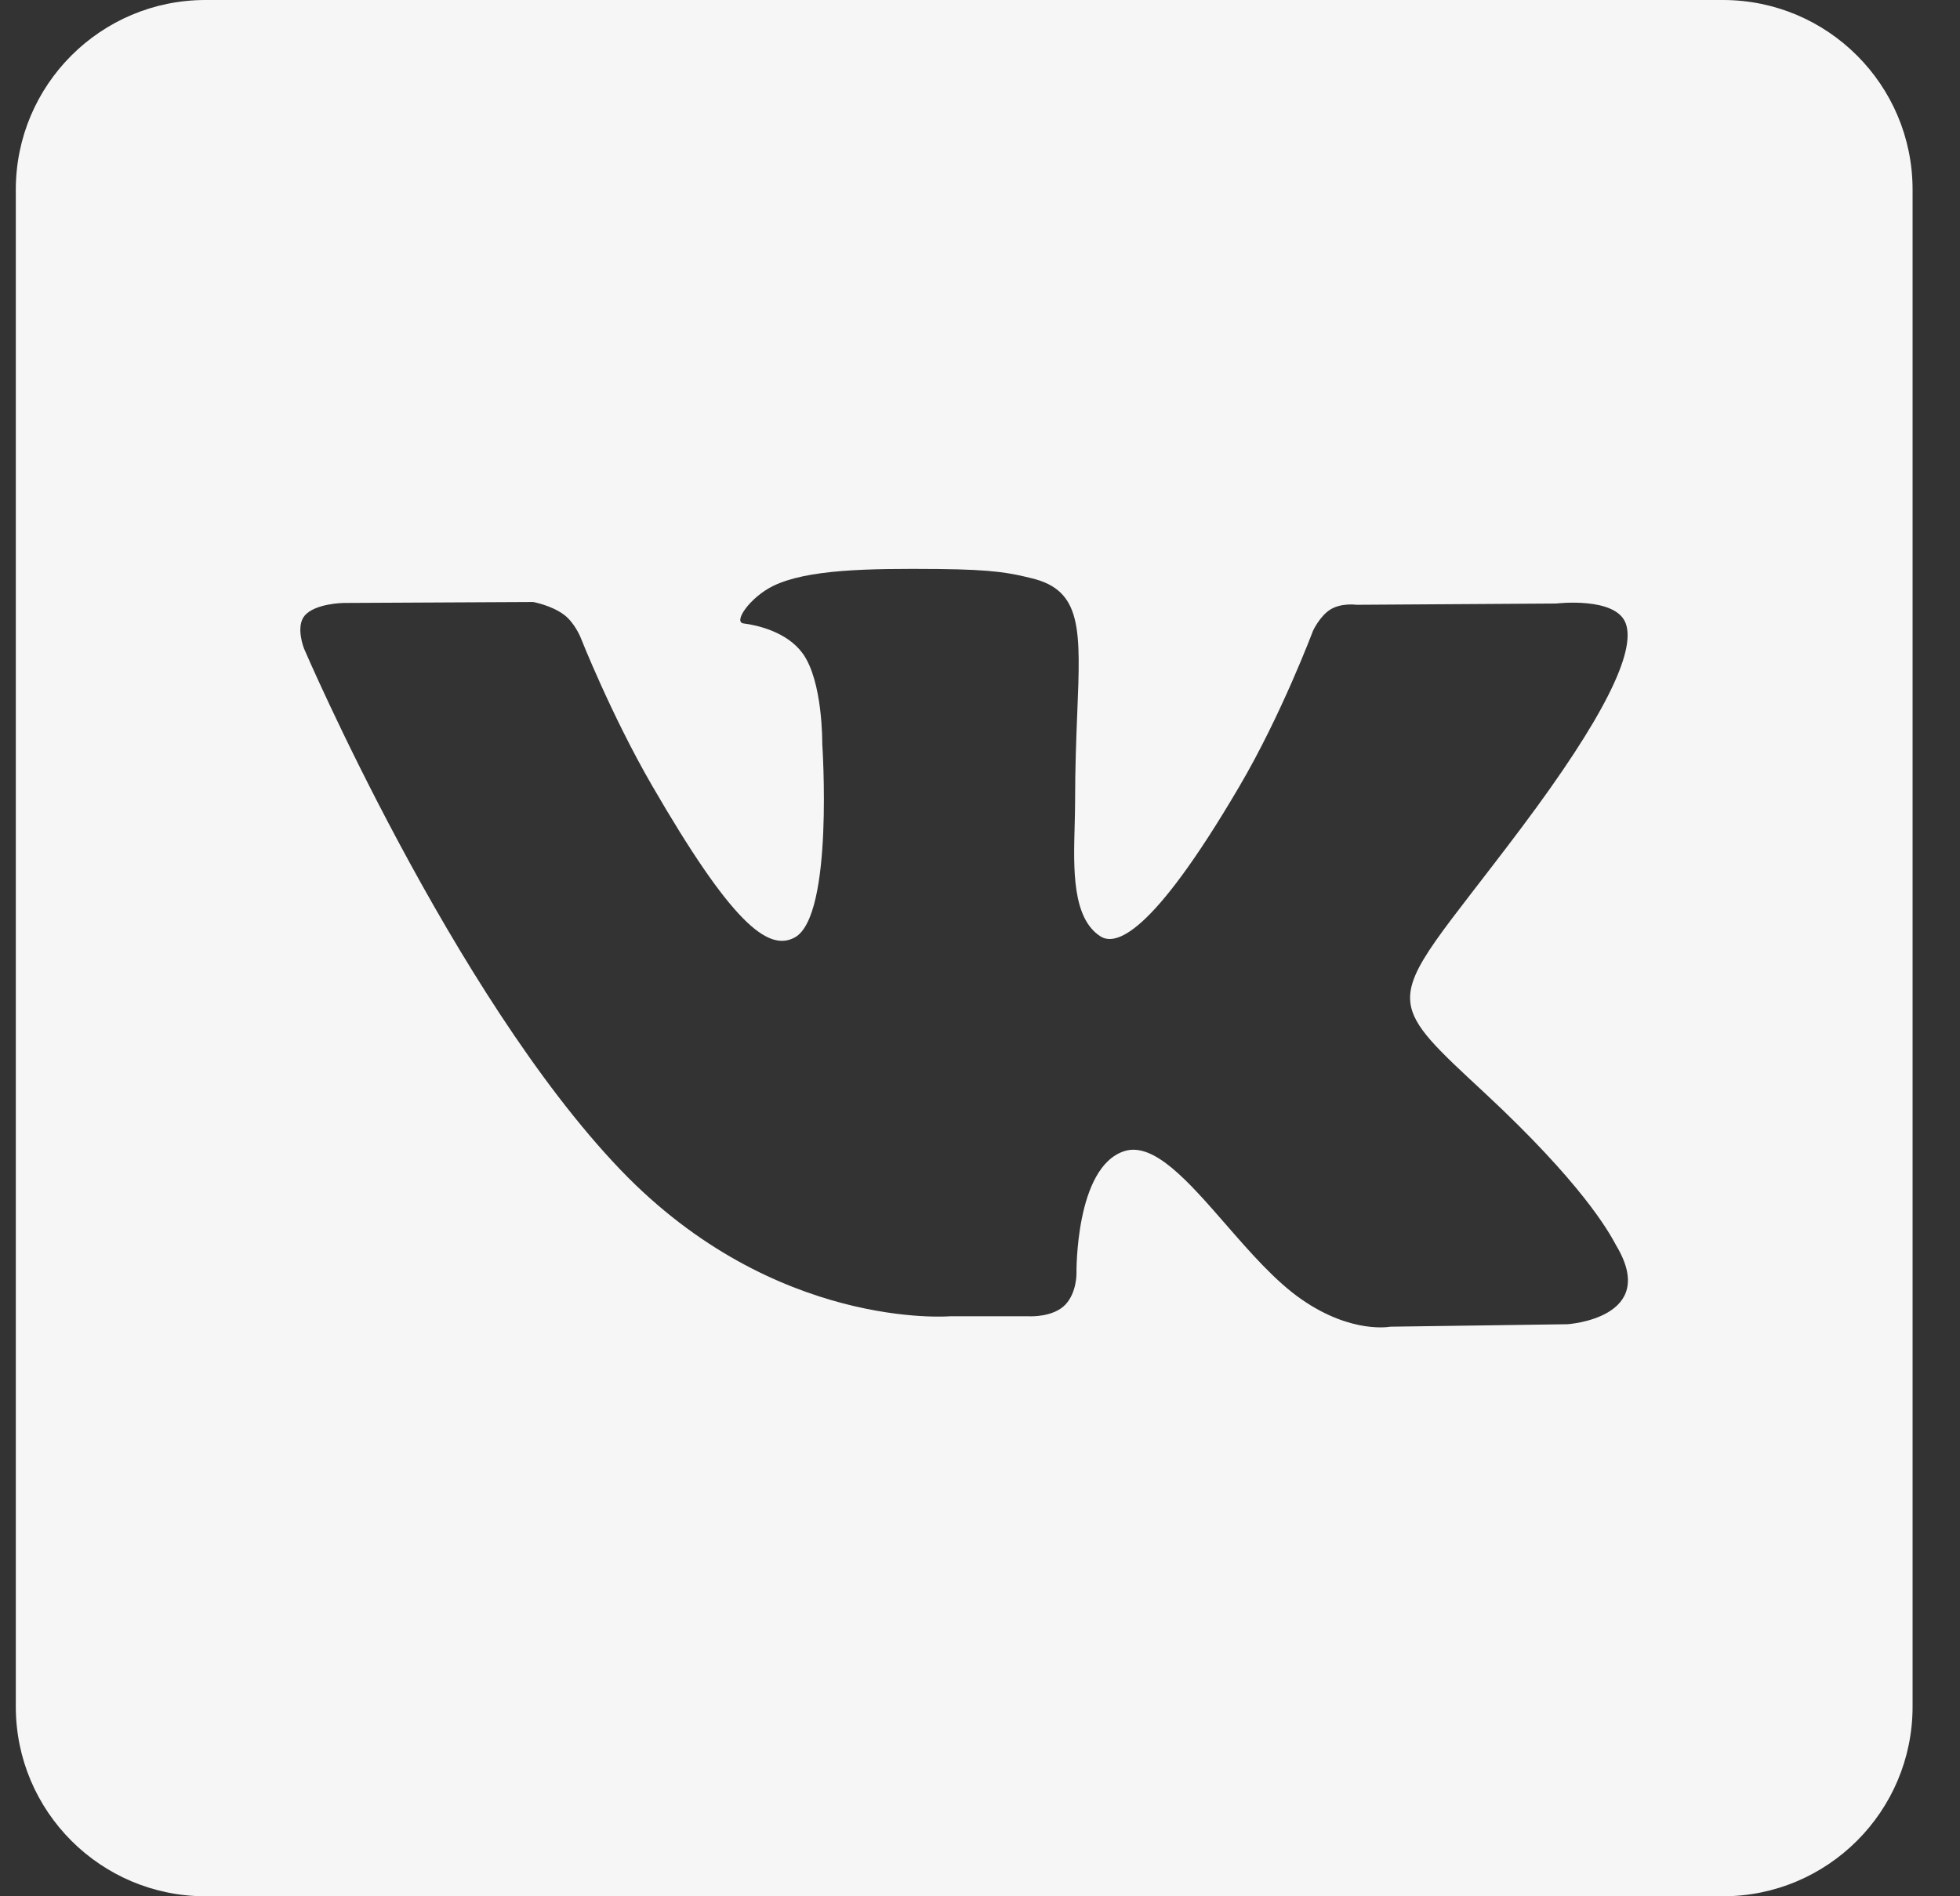 <?xml version="1.0" encoding="UTF-8"?> <svg xmlns="http://www.w3.org/2000/svg" width="31" height="30" viewBox="0 0 31 30" fill="none"><rect x="0" y="0" width="31" height="30" fill="#333333" stroke="none"/> <path fill-rule="evenodd" clip-rule="evenodd" d="M27.25 0H3.25C1.593 0 0.25 1.343 0.25 3V27C0.25 28.657 1.593 30 3.25 30H27.25C28.907 30 30.25 28.657 30.25 27V3C30.25 1.343 28.907 0 27.25 0ZM21.987 20.989L24.789 20.95C24.789 20.95 26.256 20.858 25.561 19.702C25.557 19.694 25.55 19.683 25.542 19.667C25.441 19.483 25.025 18.725 23.476 17.285C22.734 16.596 22.347 16.244 22.306 15.855C22.25 15.322 22.845 14.721 24.07 13.087C25.36 11.366 25.876 10.315 25.714 9.865C25.56 9.434 24.612 9.548 24.612 9.548L21.454 9.568C21.454 9.568 21.22 9.535 21.046 9.64C20.877 9.742 20.767 9.979 20.767 9.979C20.767 9.979 20.268 11.311 19.6 12.445C18.198 14.836 17.635 14.962 17.404 14.813C16.957 14.525 16.978 13.745 16.997 13.063C17 12.932 17.004 12.803 17.004 12.683C17.004 12.15 17.022 11.689 17.038 11.291C17.092 9.959 17.117 9.342 16.32 9.149C15.978 9.065 15.724 9.011 14.847 9.002C13.72 8.992 12.766 9.007 12.226 9.271C11.866 9.448 11.59 9.841 11.76 9.863C11.967 9.889 12.441 9.991 12.693 10.334C13.017 10.775 13.005 11.765 13.005 11.765C13.005 11.765 13.191 14.492 12.57 14.831C12.144 15.064 11.562 14.588 10.308 12.419C9.664 11.306 9.18 10.078 9.18 10.078C9.18 10.078 9.085 9.847 8.919 9.724C8.715 9.574 8.433 9.524 8.433 9.524L5.433 9.539C5.433 9.539 4.984 9.545 4.818 9.74C4.671 9.917 4.809 10.262 4.809 10.262C4.809 10.262 7.158 15.736 9.816 18.509C12.256 21.053 15.025 20.824 15.025 20.824H16.281C16.281 20.824 16.66 20.845 16.854 20.636C17.032 20.443 17.026 20.146 17.026 20.146C17.026 20.146 17.002 18.46 17.784 18.211C18.25 18.064 18.795 18.69 19.385 19.367C19.771 19.811 20.177 20.276 20.592 20.561C21.382 21.107 21.987 20.989 21.987 20.989Z" fill="#F6F6F6"></path> </svg> 